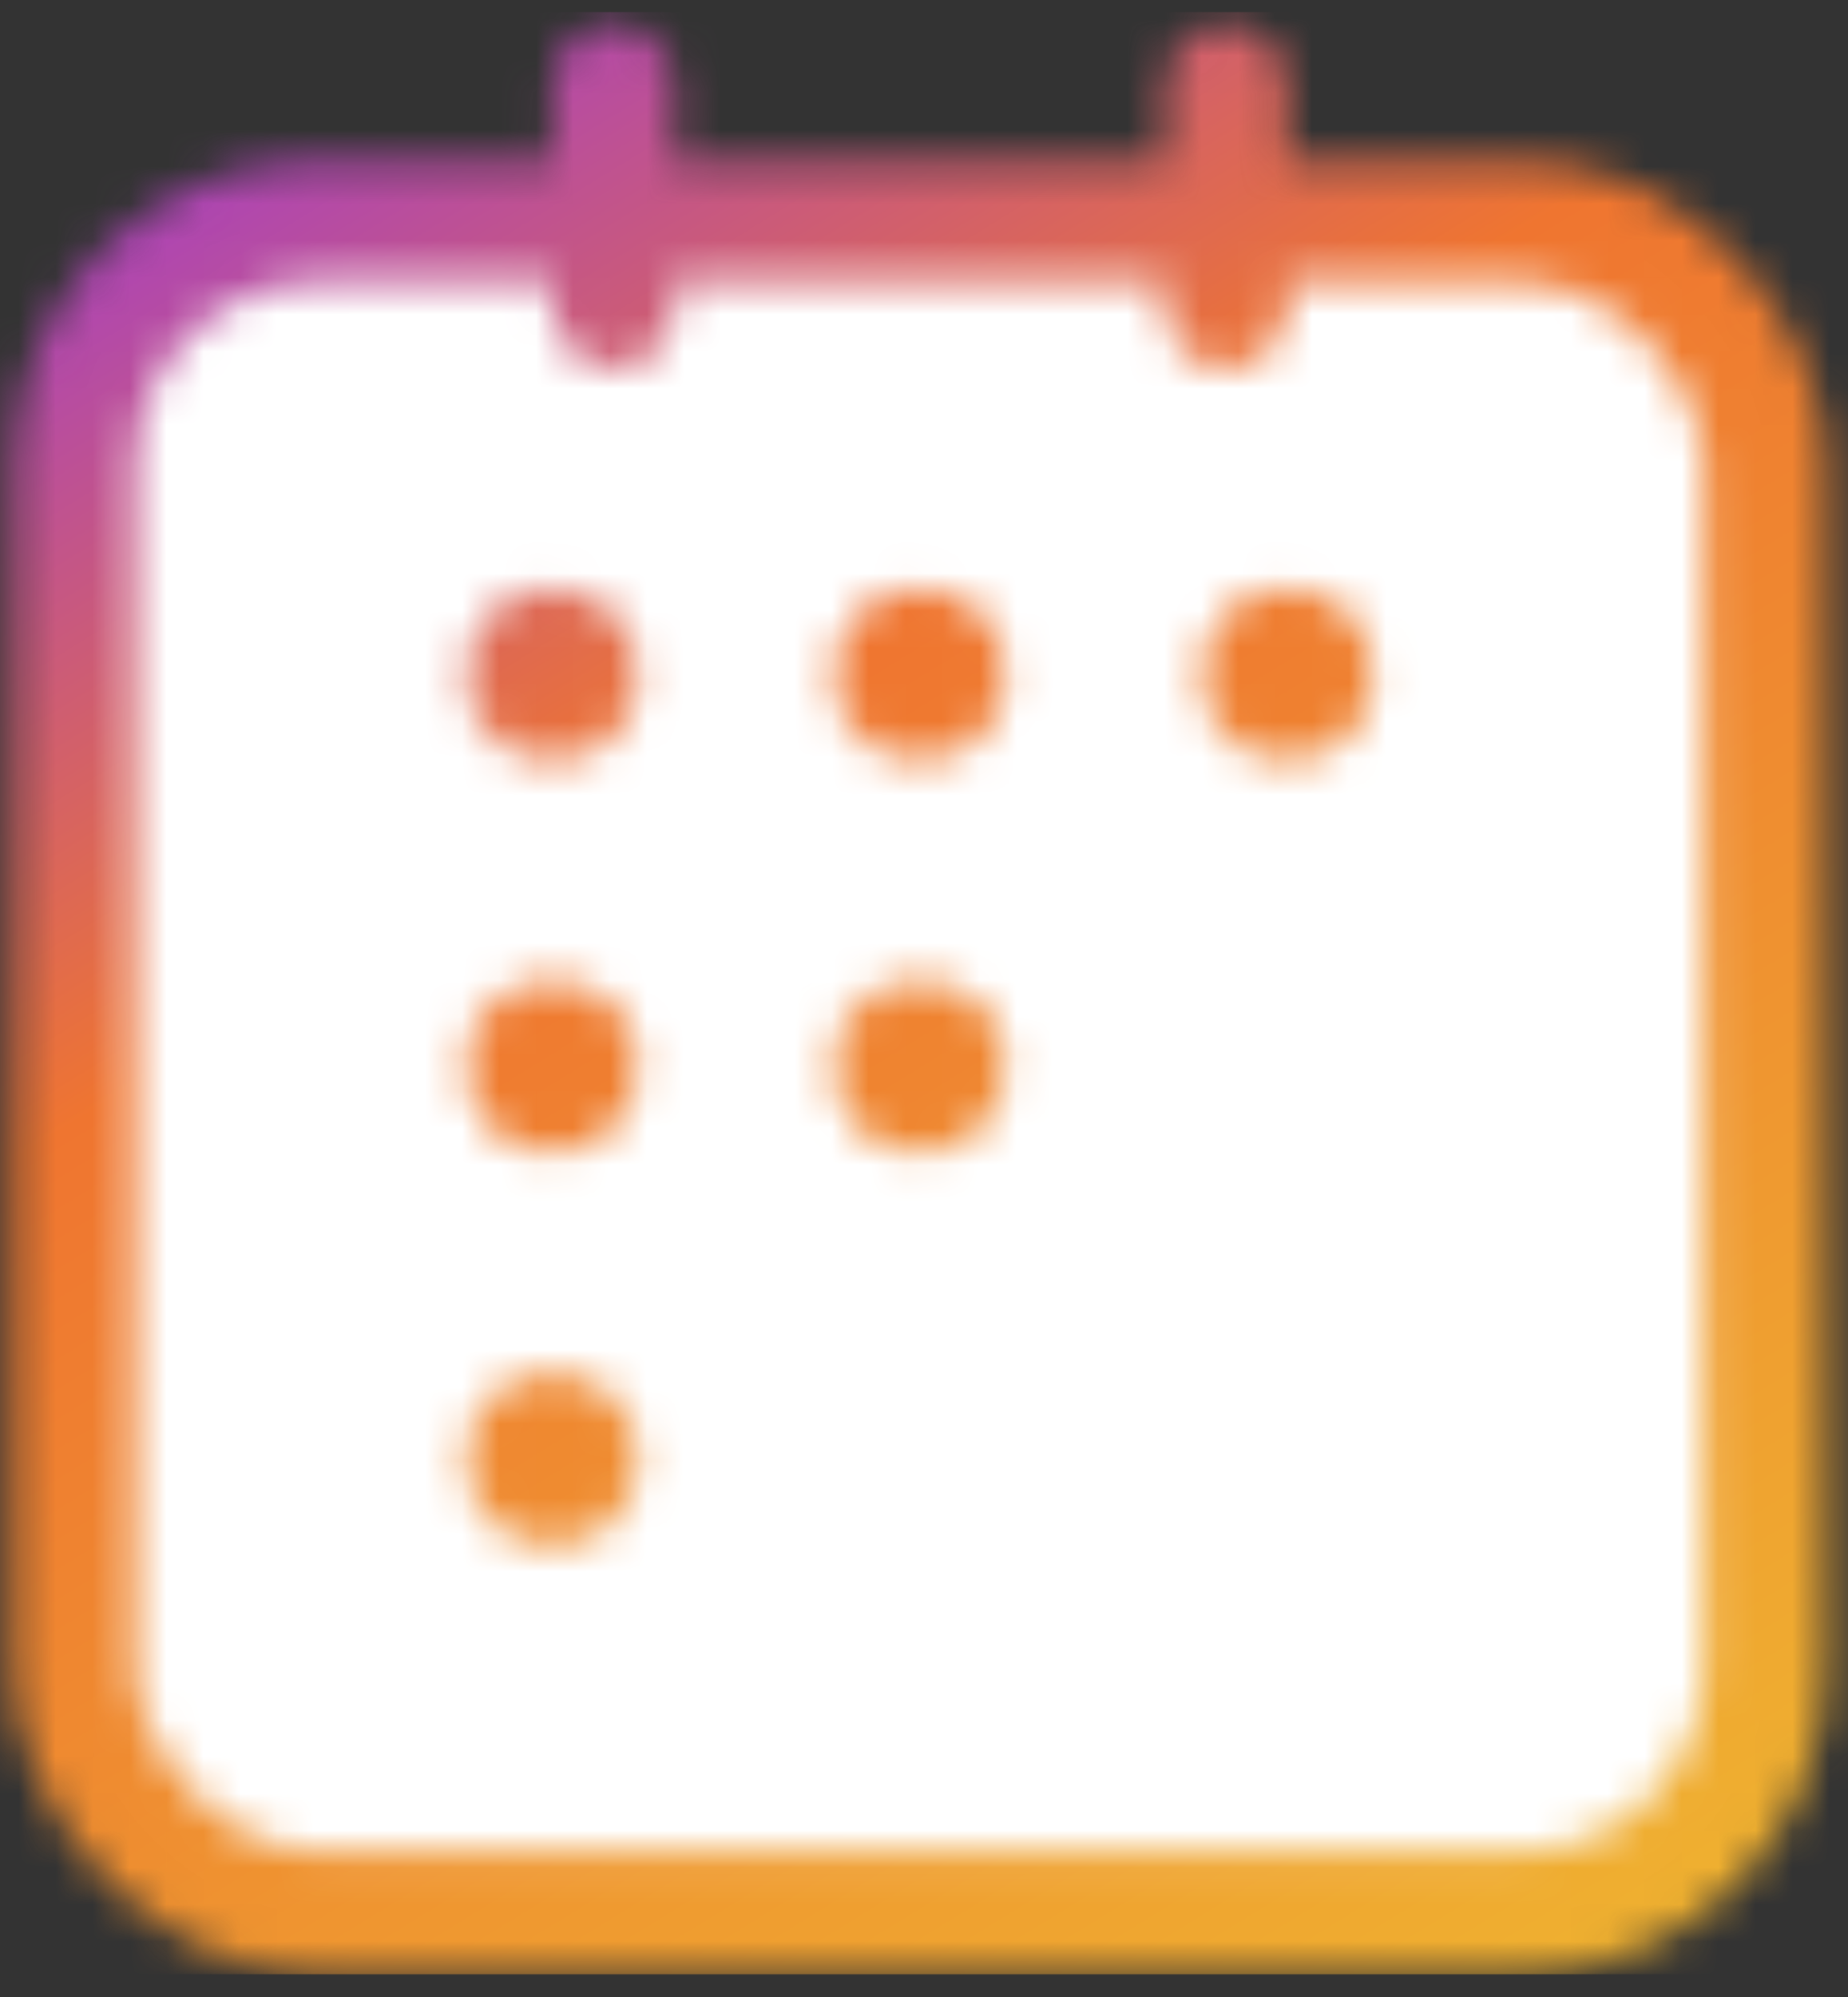 <svg width="50" height="54" viewBox="0 0 50 54" fill="none" xmlns="http://www.w3.org/2000/svg">
<rect x="0" y="0" width="50" height="54" fill="#333333" stroke="none"/>
<rect x="2" y="5.964" width="45.765" height="45.765" rx="6.633" fill="white" />
<mask id="mask0_58_1023" style="mask-type:alpha" maskUnits="userSpaceOnUse" x="0" y="0" width="50" height="54">
<rect x="2" y="5.964" width="45.765" height="45.765" rx="6.633" stroke="#DC9D3D" stroke-width="3.316" />
<path d="M16.592 2.316V8.286" stroke="#DC9D3D" stroke-width="3.316" stroke-linecap="round" stroke-linejoin="round"/>
<path d="M33.173 2.316V8.286" stroke="#DC9D3D" stroke-width="3.316" stroke-linecap="round" stroke-linejoin="round"/>
<ellipse cx="24.882" cy="18.235" rx="2.321" ry="2.321" fill="#DC9D3D"/>
<ellipse cx="24.882" cy="28.847" rx="2.321" ry="2.321" fill="#DC9D3D"/>
<ellipse cx="14.933" cy="28.846" rx="2.321" ry="2.321" fill="#DC9D3D"/>
<ellipse cx="14.933" cy="18.235" rx="2.321" ry="2.321" fill="#DC9D3D"/>
<ellipse cx="14.933" cy="39.459" rx="2.321" ry="2.321" fill="#DC9D3D"/>
<ellipse cx="34.831" cy="18.235" rx="2.321" ry="2.321" fill="#DC9D3D"/>
</mask>
<g mask="url(#mask0_58_1023)">
<rect x="-1.648" y="0.327" width="53.06" height="53.06" fill="url(#paint0_linear_58_1023)"/>
</g>
<defs>
<linearGradient id="paint0_linear_58_1023" x1="-3.804" y1="0.327" x2="36.256" y2="65.332" gradientUnits="userSpaceOnUse">
<stop stop-color="#9030EF"/>
<stop offset="0.375" stop-color="#EF7530"/>
<stop offset="1" stop-color="#EFBA30"/>
</linearGradient>
</defs>
</svg>

